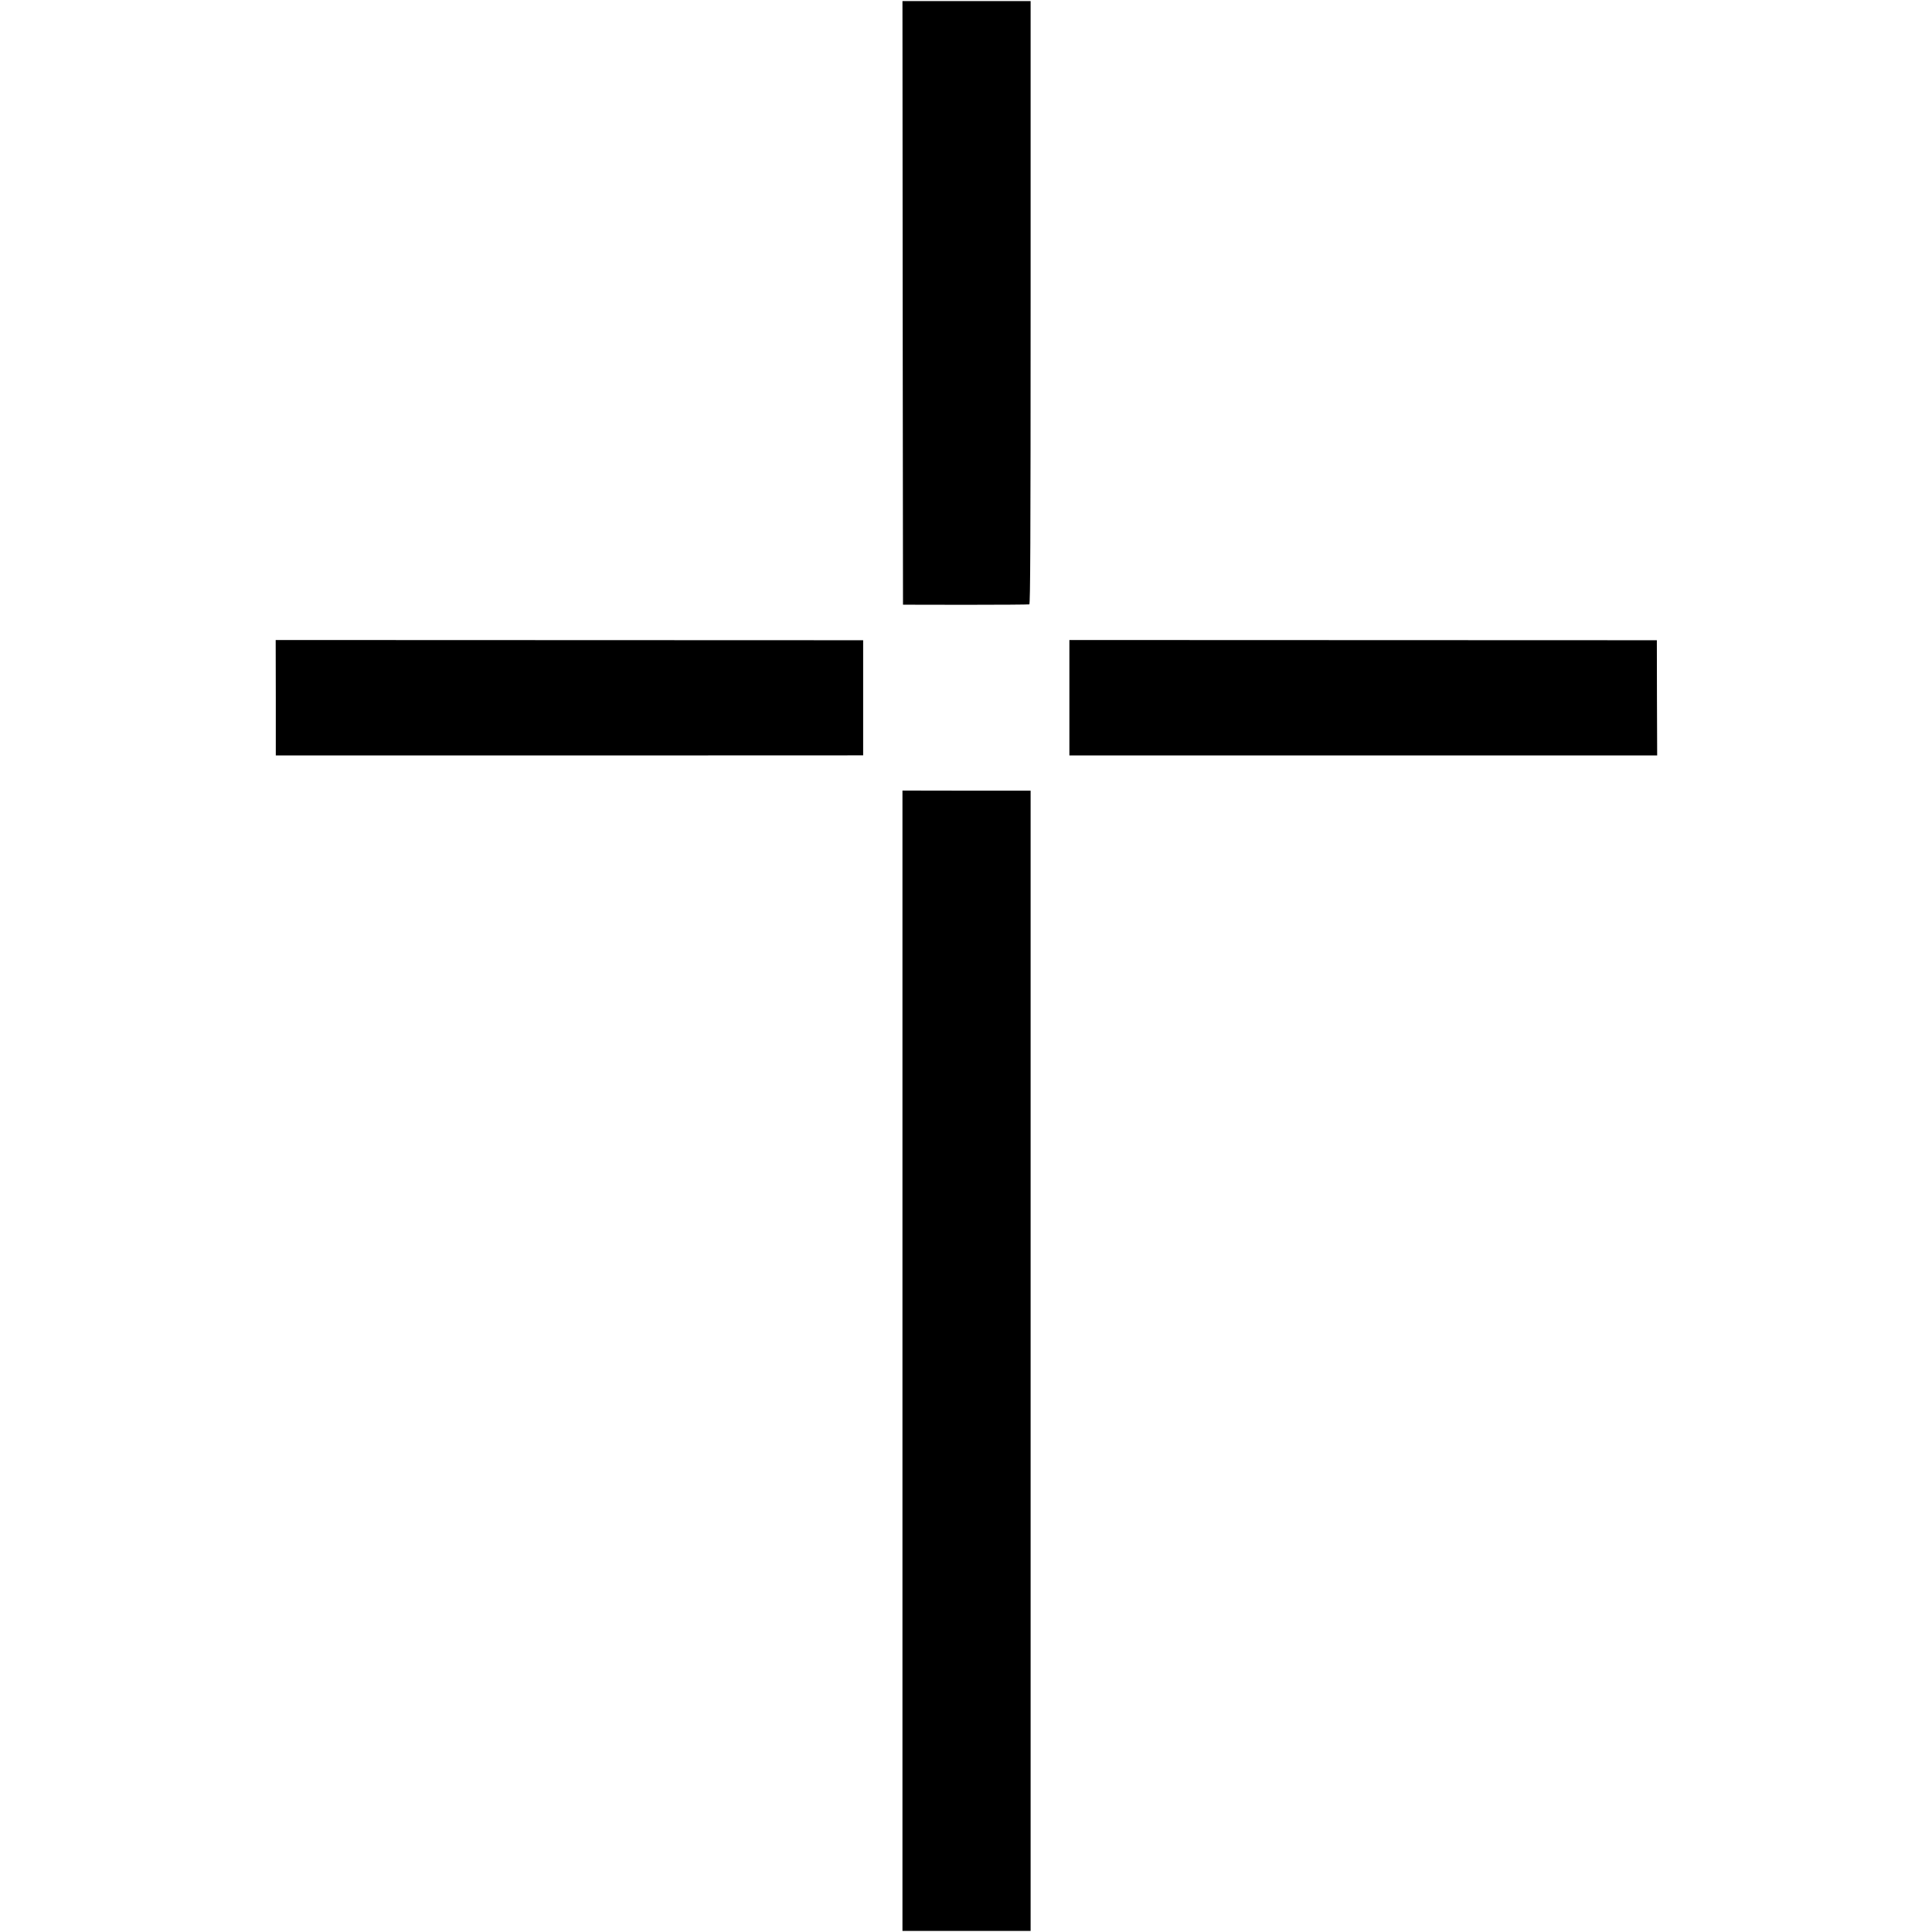 <?xml version="1.0" standalone="no"?>
<!DOCTYPE svg PUBLIC "-//W3C//DTD SVG 20010904//EN"
 "http://www.w3.org/TR/2001/REC-SVG-20010904/DTD/svg10.dtd">
<svg version="1.0" xmlns="http://www.w3.org/2000/svg"
 width="1794pt" height="1794pt" viewBox="0 0 1794 1794"
 preserveAspectRatio="xMidYMid meet">
<g transform="translate(0,1794) scale(0.1,-0.1)"
fill="#000000" stroke="none">
<path d="M8382 15128 l3 -2803 580 -1 c319 0 586 2 593 4 9 3 12 573 12 2803
l0 2799 -595 0 -595 0 2 -2802z"/>
<path d="M2561 11461 l0 -536 2727 0 2727 1 0 534 0 535 -2727 1 -2728 1 1
-536z"/>
<path d="M9930 11461 l0 -536 2729 0 2729 0 -2 535 -1 535 -2727 1 -2728 1 0
-536z"/>
<path d="M8380 5304 l0 -5294 595 0 595 0 0 5294 0 5294 -595 0 -595 1 0
-5295z"/>
</g>
</svg>
